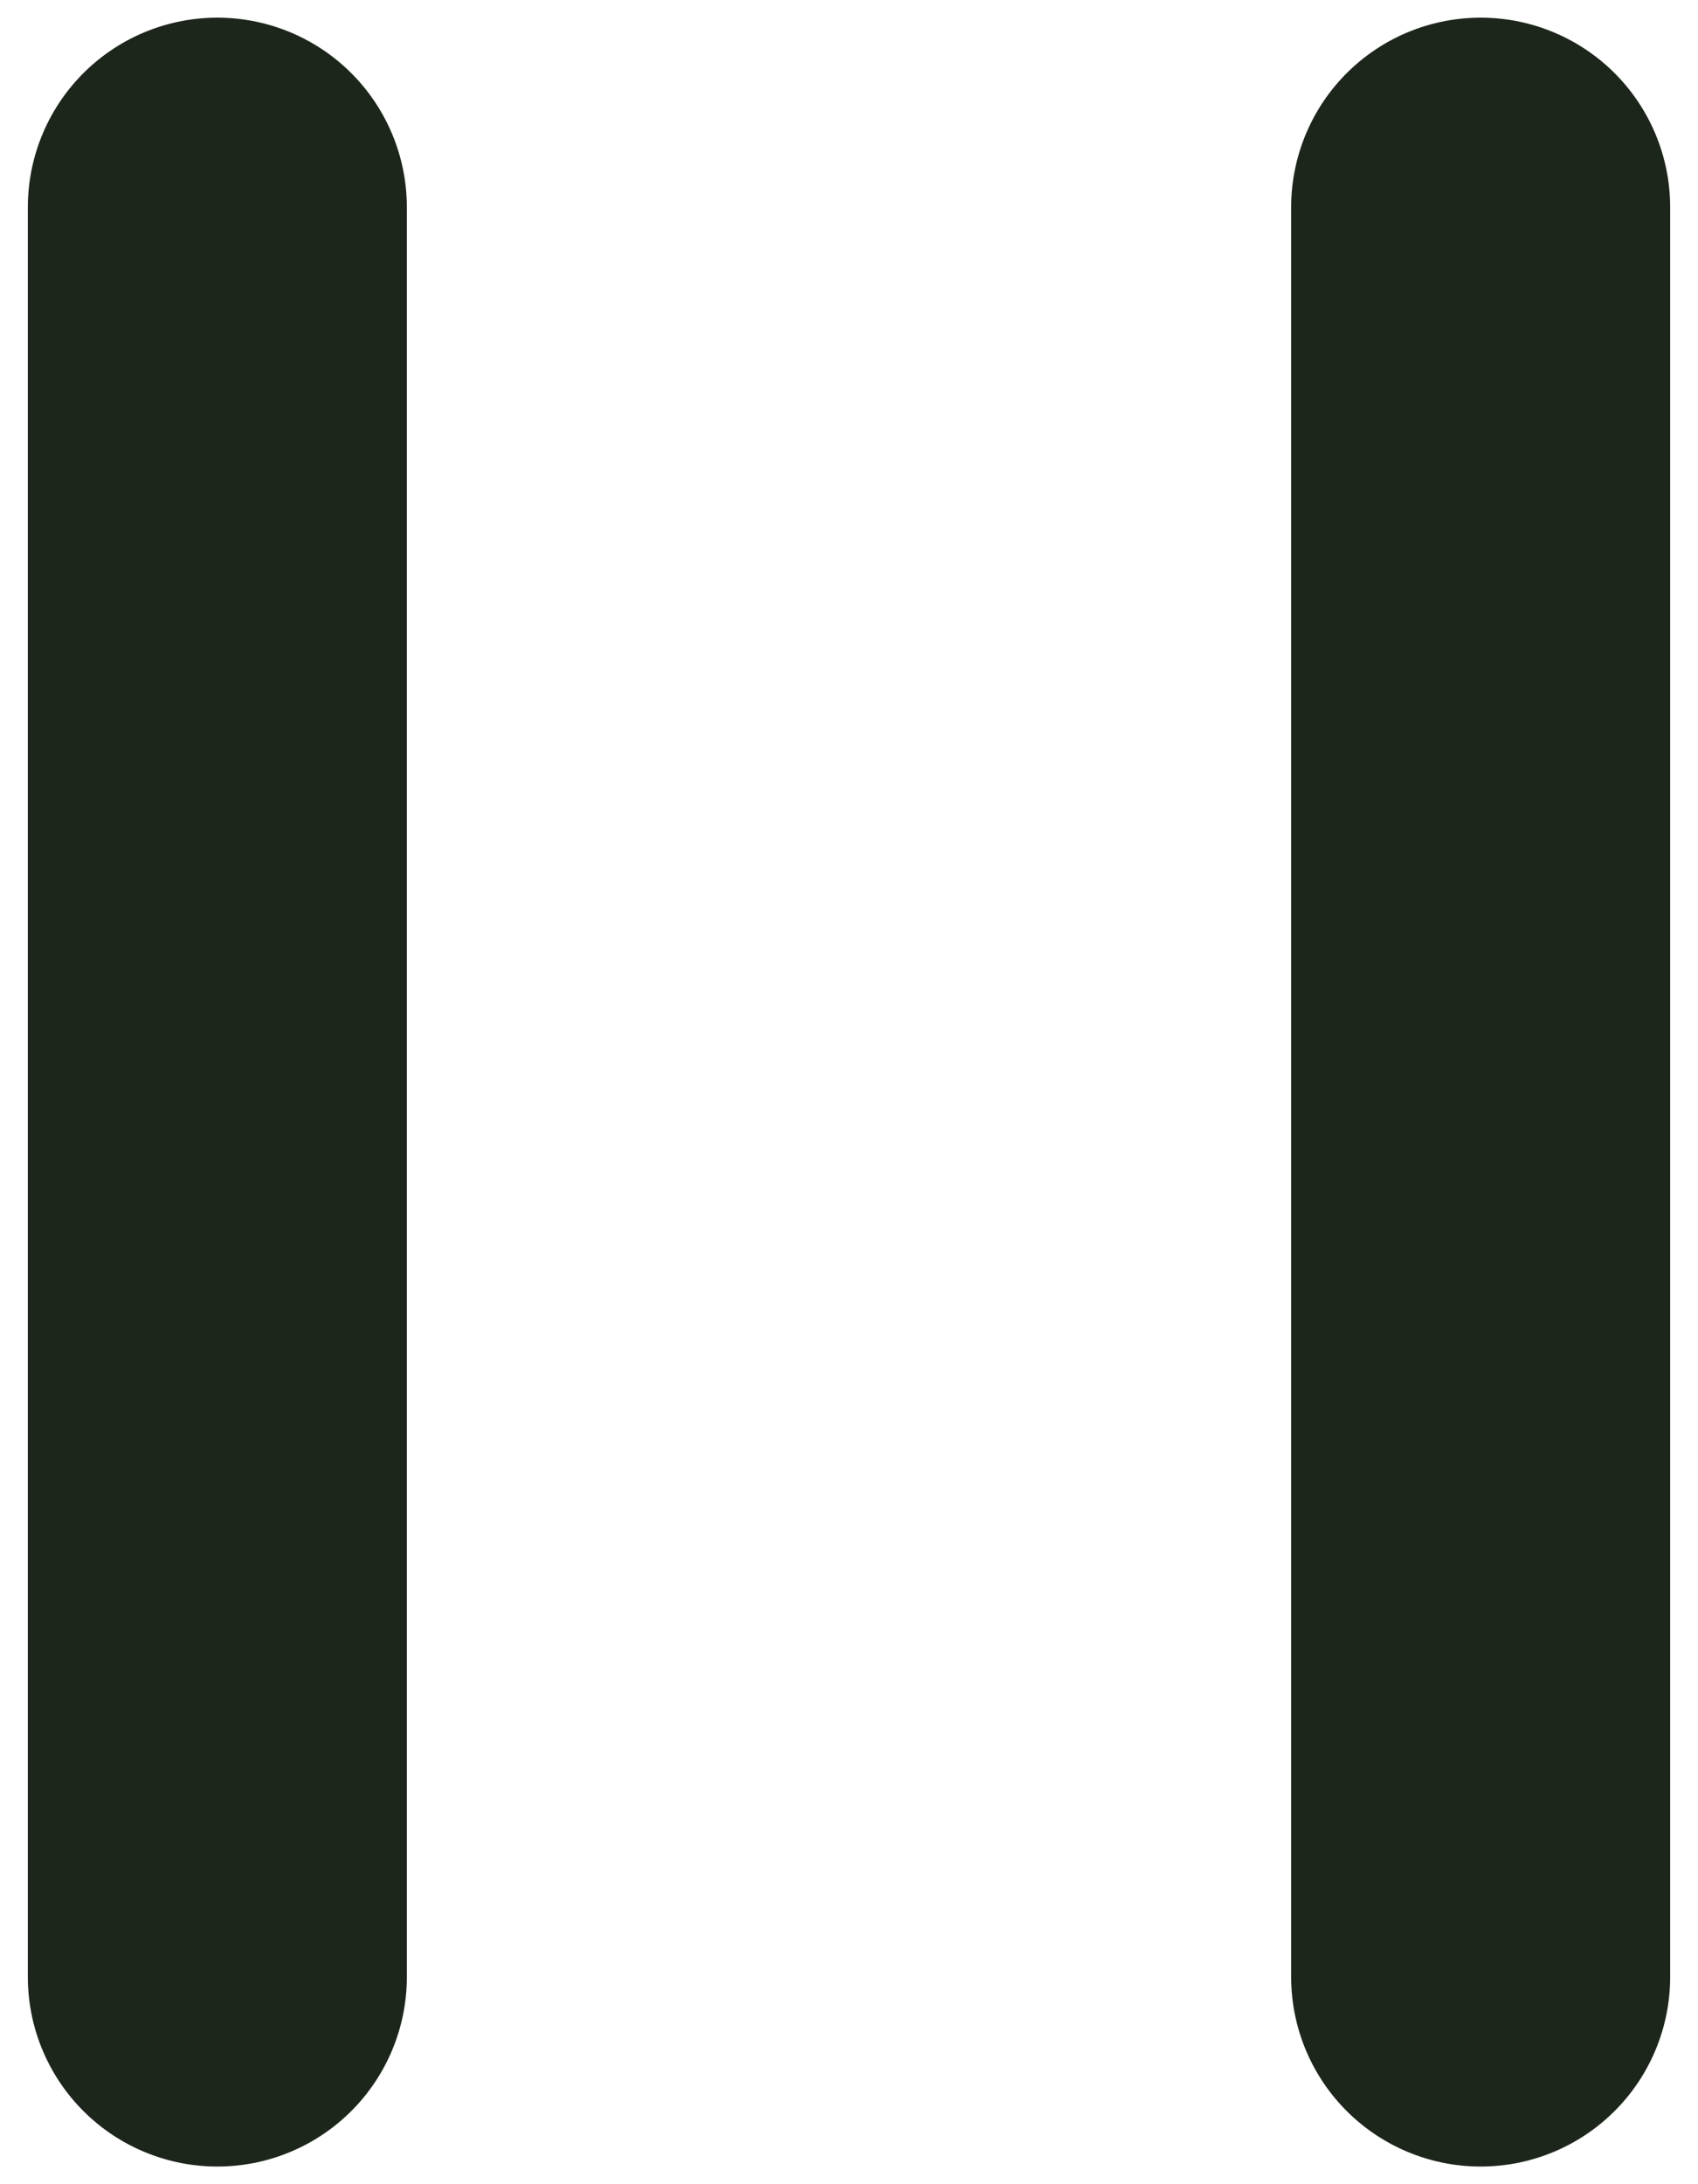 <svg width="14" height="18" viewBox="0 0 14 18" fill="none" xmlns="http://www.w3.org/2000/svg">
<path d="M1.792 1.708V16.292M12.208 1.708V16.292" stroke="#1D261B" stroke-width="3.125" stroke-linecap="round"/>
</svg>
